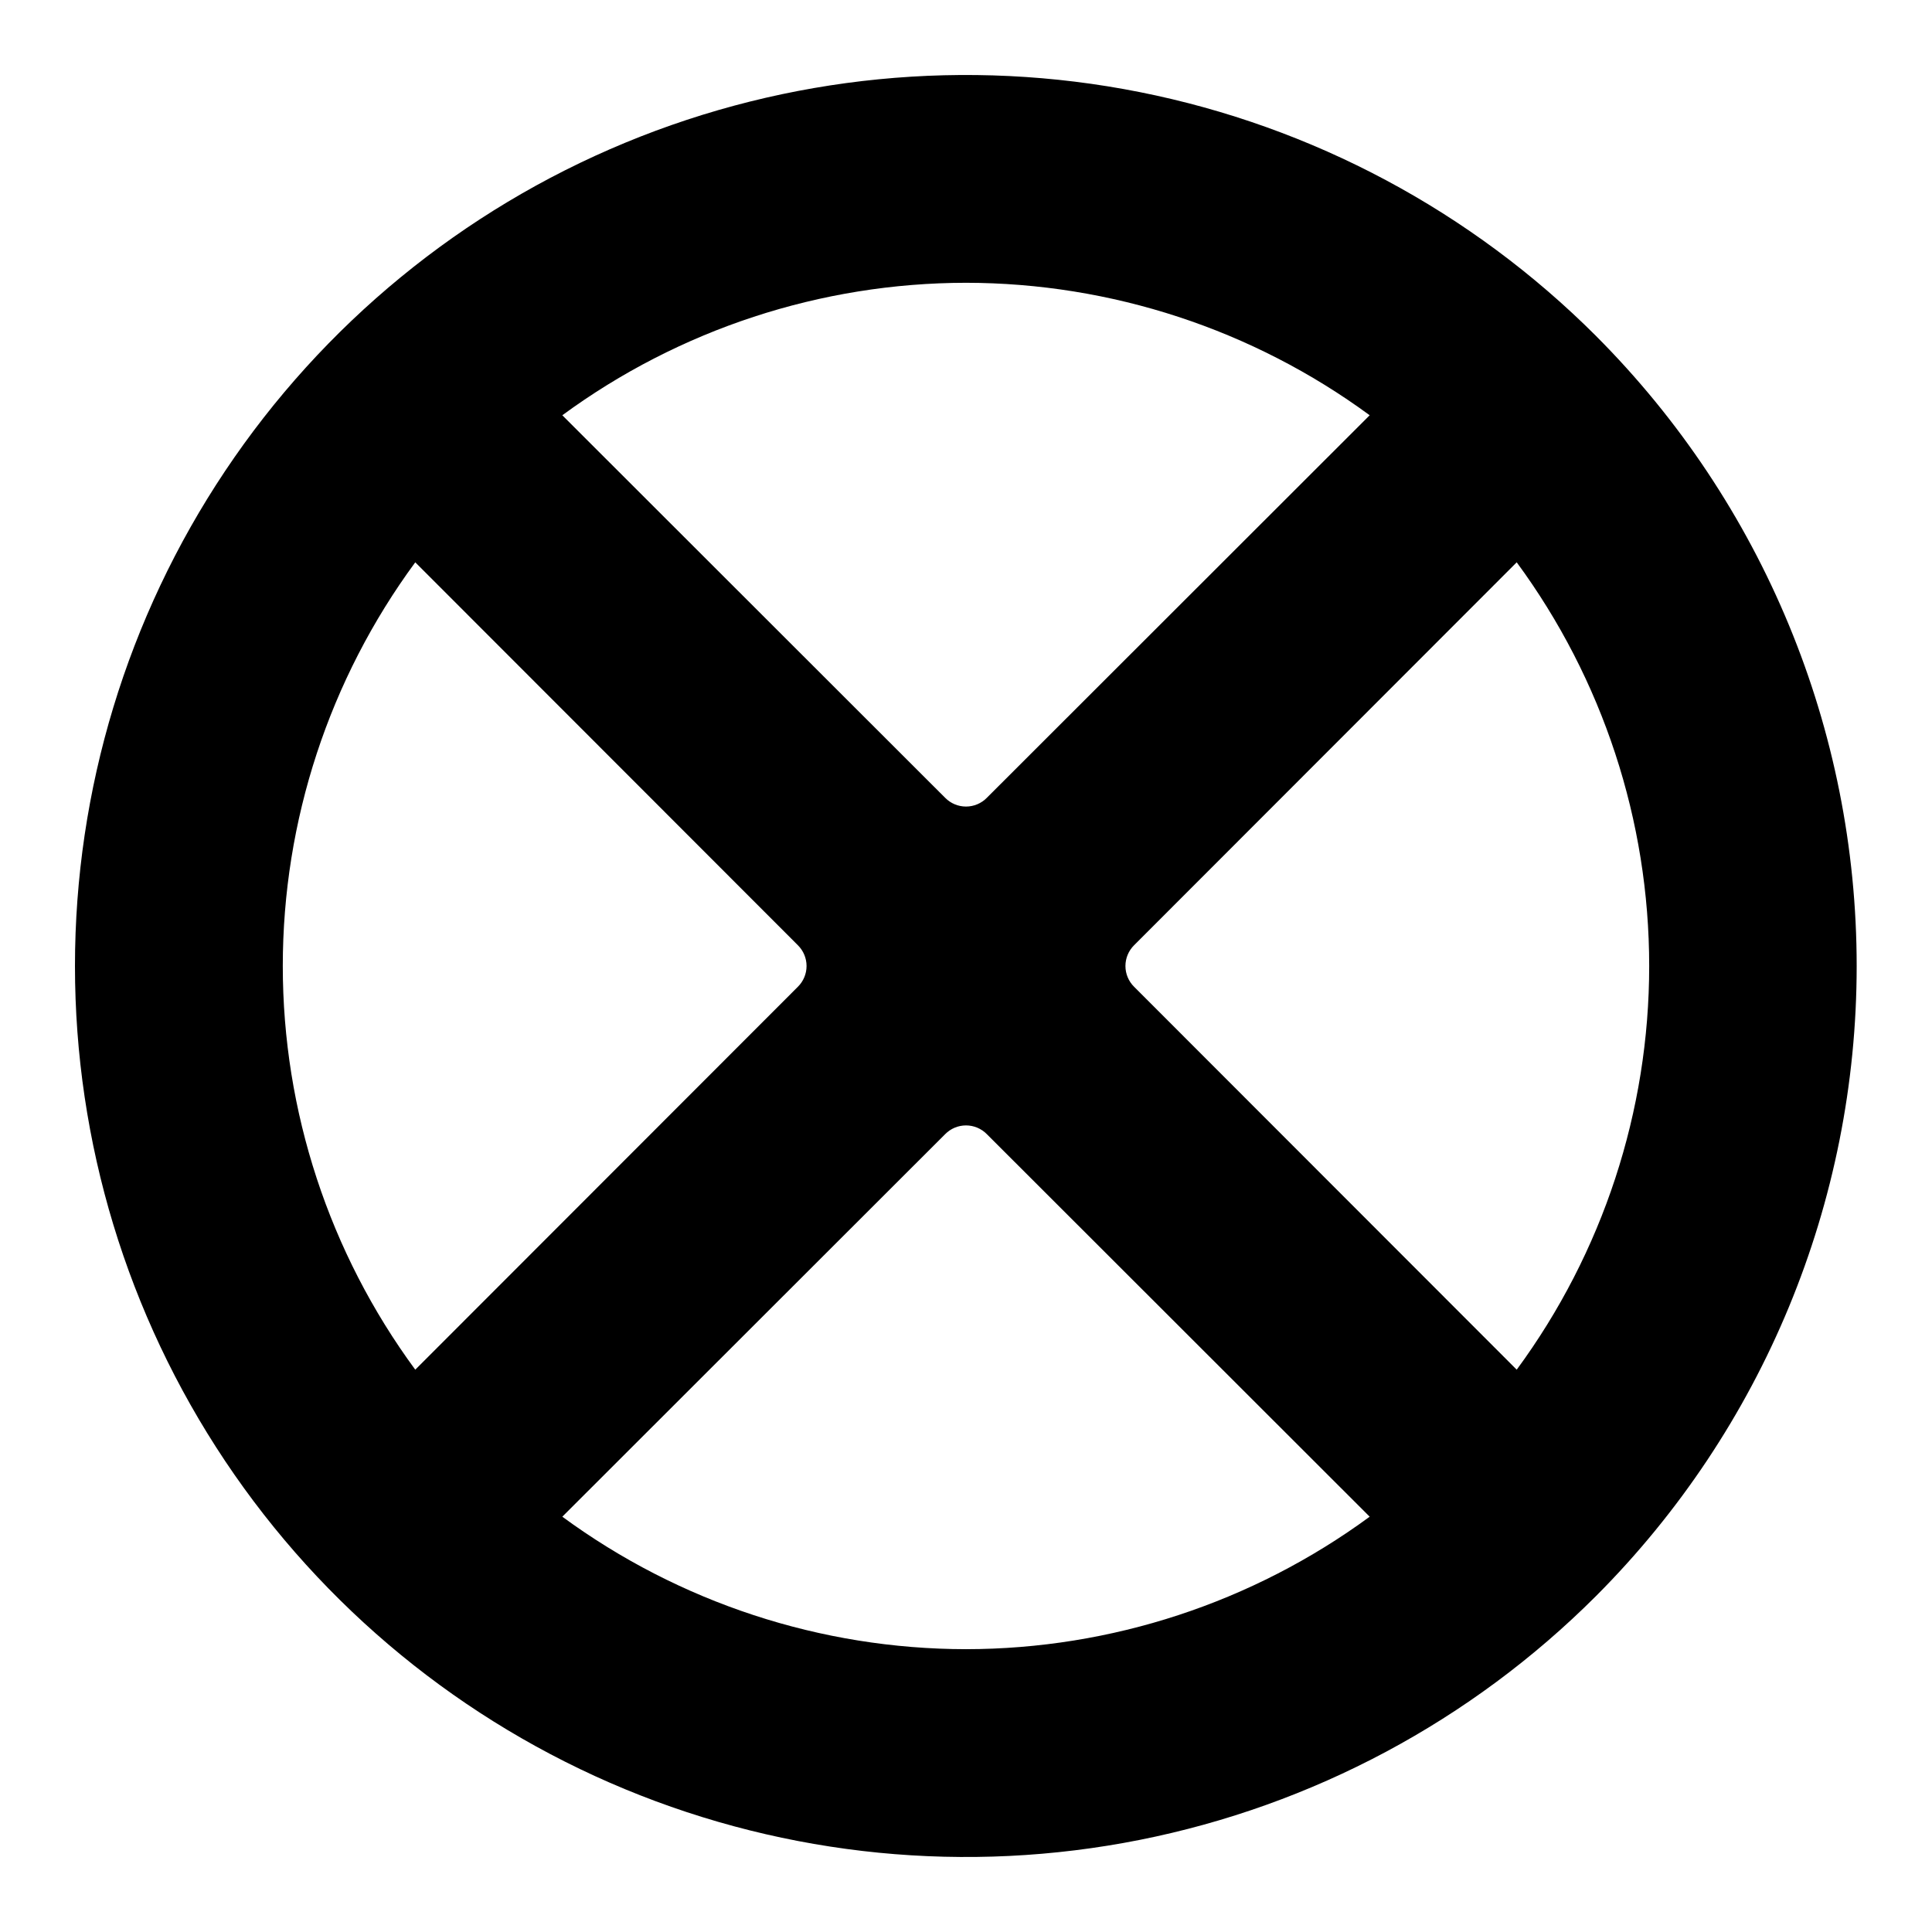 <?xml version="1.0" encoding="UTF-8"?>
<!-- The Best Svg Icon site in the world: iconSvg.co, Visit us! https://iconsvg.co -->
<svg fill="#000000" width="800px" height="800px" version="1.1" viewBox="144 144 512 512" xmlns="http://www.w3.org/2000/svg">
 <path d="m566.96 233.03c-33.023-33.02-75.098-55.512-120.9-64.621-45.801-9.109-93.277-4.434-136.43 13.438-43.145 17.871-80.023 48.137-105.97 86.965-25.945 38.832-39.793 84.484-39.793 131.19 0 46.699 13.848 92.352 39.793 131.18 25.945 38.828 62.824 69.094 105.97 86.965 43.148 17.871 90.625 22.551 136.43 13.438 45.805-9.109 87.879-31.598 120.9-64.621 44.234-44.309 69.078-104.36 69.078-166.96 0-62.609-24.844-122.66-69.078-166.97zm-166.96 348.02c-38.484-0.039-75.957-12.34-106.98-35.109l101.47-101.39c1.453-1.473 3.441-2.305 5.512-2.305s4.055 0.832 5.508 2.305l101.47 101.39c-31.027 22.77-68.496 35.07-106.98 35.109zm0-362.11c38.484 0.043 75.953 12.34 106.98 35.109l-101.47 101.39c-1.453 1.477-3.438 2.305-5.508 2.305s-4.059-0.828-5.512-2.305l-101.47-101.39c31.023-22.77 68.496-35.066 106.98-35.109zm-44.559 186.57-101.39 101.47c-22.809-31.008-35.109-68.492-35.109-106.98 0-38.492 12.301-75.977 35.109-106.98l101.39 101.47c1.473 1.457 2.305 3.441 2.305 5.512s-0.832 4.055-2.305 5.508zm89.113-11.02 101.39-101.47c22.809 31.004 35.109 68.488 35.109 106.98 0 38.488-12.301 75.973-35.109 106.98l-101.39-101.47c-1.473-1.453-2.301-3.438-2.301-5.508s0.828-4.055 2.301-5.512z"/>
</svg>